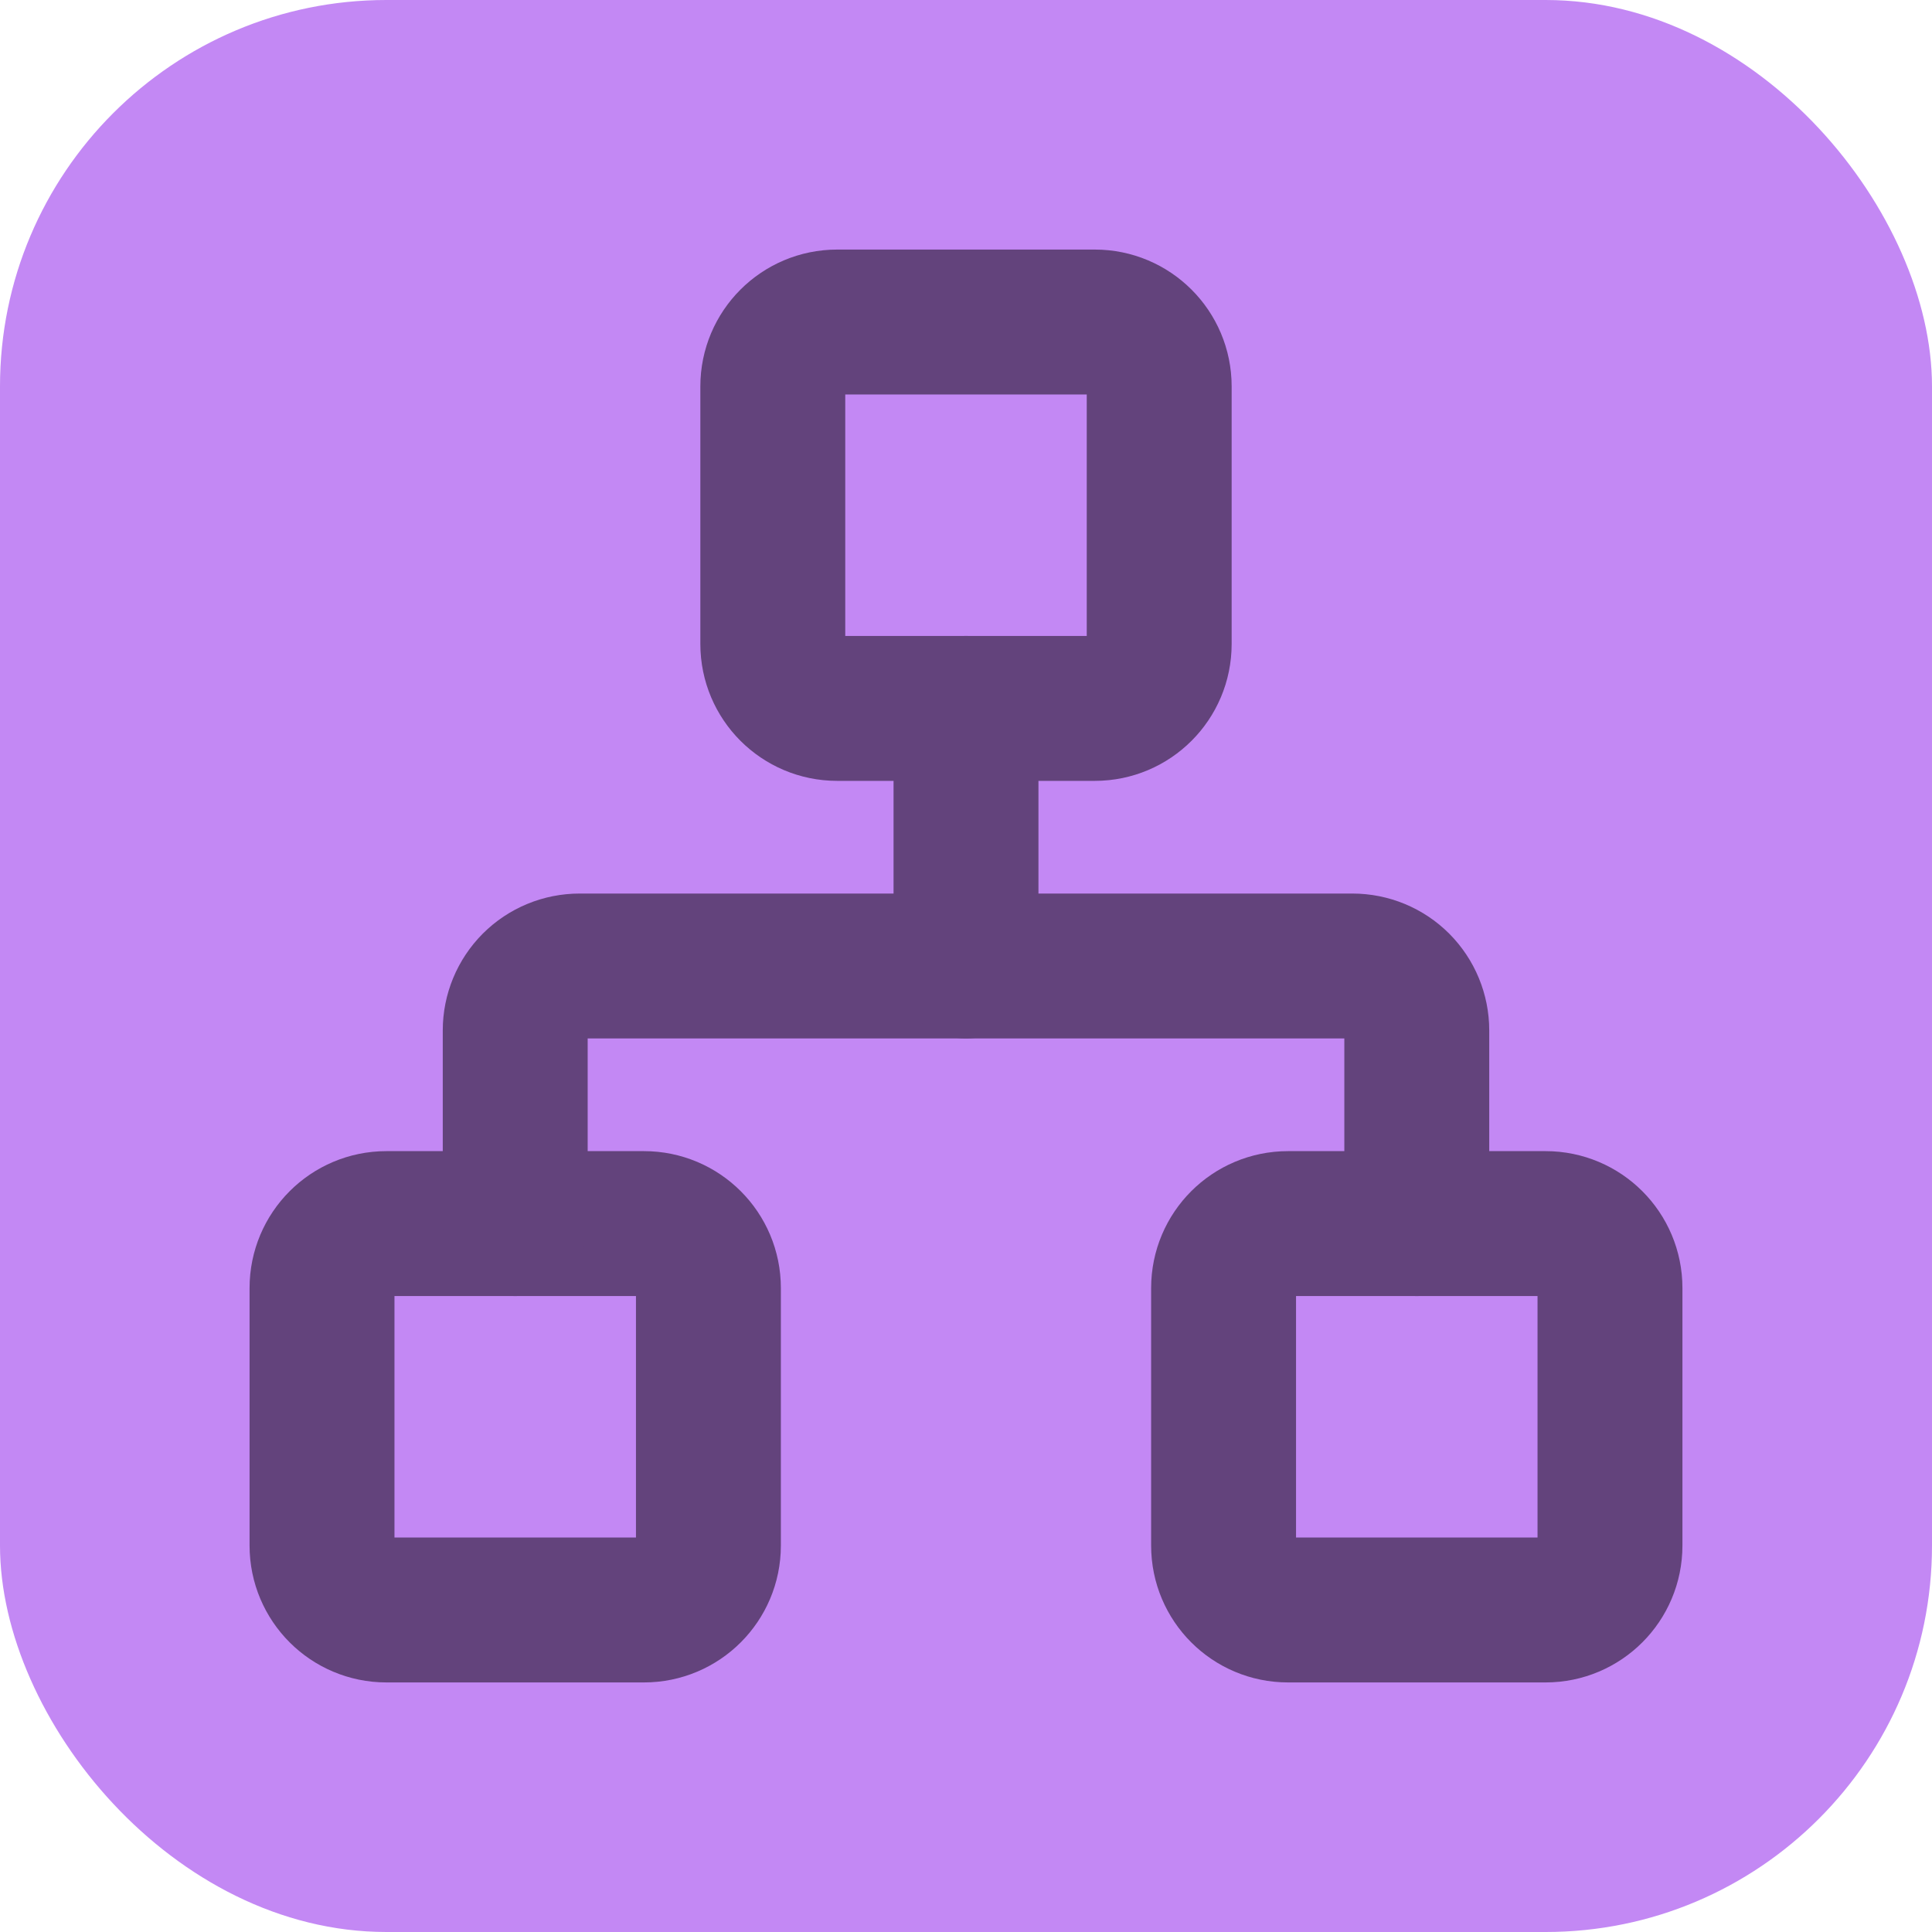 <svg width="40" height="40" viewBox="0 0 40 40" fill="none" xmlns="http://www.w3.org/2000/svg">
<rect width="40" height="40" rx="8" fill="#C388F4"/>
<path d="M32 25.333H26.667C25.93 25.333 25.333 25.93 25.333 26.667V32C25.333 32.736 25.93 33.333 26.667 33.333H32C32.736 33.333 33.333 32.736 33.333 32V26.667C33.333 25.93 32.736 25.333 32 25.333Z" stroke="#63437C" stroke-width="3" stroke-linecap="round" stroke-linejoin="round"/>
<path d="M13.333 25.333H8C7.264 25.333 6.667 25.93 6.667 26.667V32C6.667 32.736 7.264 33.333 8 33.333H13.333C14.07 33.333 14.667 32.736 14.667 32V26.667C14.667 25.93 14.07 25.333 13.333 25.333Z" stroke="#63437C" stroke-width="3" stroke-linecap="round" stroke-linejoin="round"/>
<path d="M22.667 6.667H17.333C16.597 6.667 16 7.264 16 8V13.333C16 14.07 16.597 14.667 17.333 14.667H22.667C23.403 14.667 24 14.07 24 13.333V8C24 7.264 23.403 6.667 22.667 6.667Z" stroke="#63437C" stroke-width="3" stroke-linecap="round" stroke-linejoin="round"/>
<path d="M10.667 25.333V21.333C10.667 20.98 10.807 20.641 11.057 20.39C11.307 20.14 11.646 20 12 20H28C28.354 20 28.693 20.14 28.943 20.39C29.193 20.641 29.333 20.98 29.333 21.333V25.333" stroke="#63437C" stroke-width="3" stroke-linecap="round" stroke-linejoin="round"/>
<path d="M20 20V14.667" stroke="#63437C" stroke-width="3" stroke-linecap="round" stroke-linejoin="round"/>
</svg>
